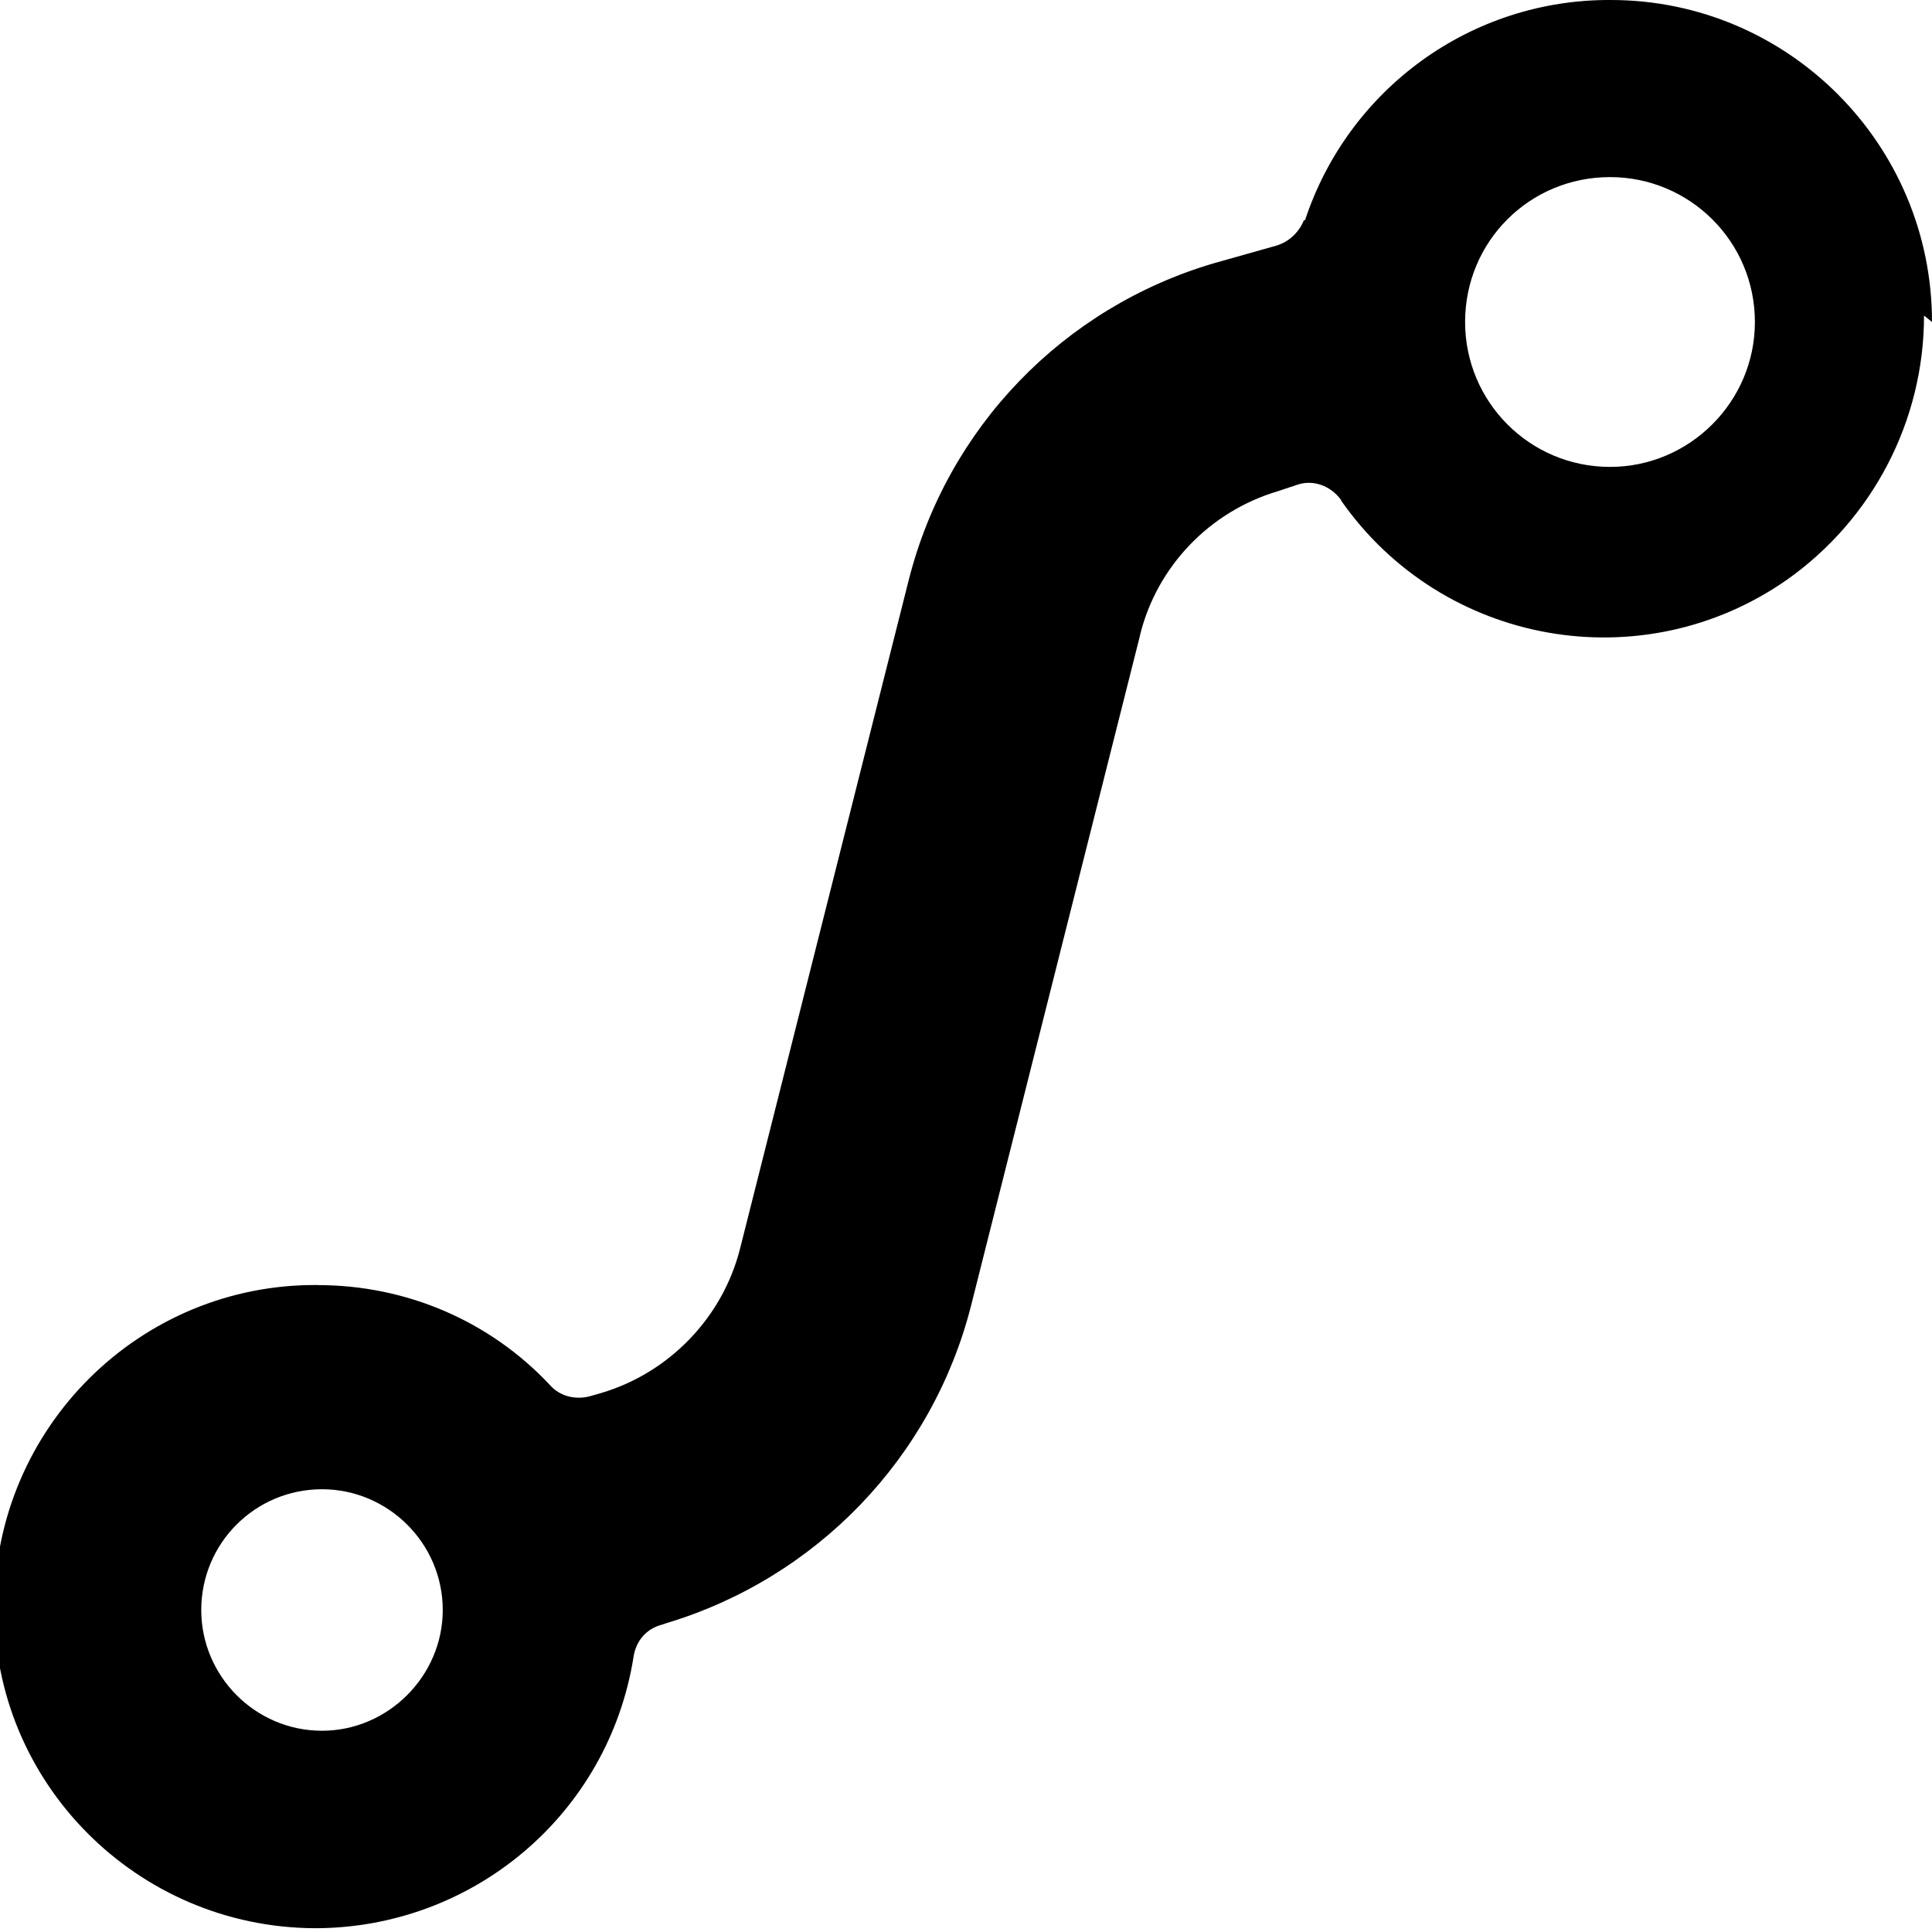 <svg viewBox="0 0 24 24" xmlns="http://www.w3.org/2000/svg"><path d="M24 4v0c0-2.21-1.79-4-3.99-4 -1.73-.01-3.26 1.1-3.8 2.74L16.2 2.73c-.06.15-.18.27-.34.32l-.78.22V3.27c-1.87.55-3.31 2.04-3.79 3.93l-2.1 8.324h0c-.22.85-.88 1.53-1.72 1.78l-.14.04v0c-.18.05-.38 0-.5-.14h0c-.75-.8-1.79-1.24-2.88-1.24v-.001c-2.21-.02-4.01 1.77-4.02 3.98 -.02 2.2 1.77 4 3.98 4.01 1.97 0 3.65-1.42 3.96-3.37h0c.03-.2.16-.35.35-.4l.06-.02v0c1.86-.56 3.3-2.05 3.782-3.94l2.1-8.33h-.001c.21-.86.87-1.54 1.71-1.79l.24-.08v0c.2-.07.42.01.55.19V6.22c1.26 1.8 3.74 2.24 5.54.98 1.06-.75 1.7-1.97 1.7-3.28ZM4 21.5v0c-.83 0-1.5-.68-1.5-1.5 0-.83.67-1.5 1.5-1.5 .82 0 1.5.67 1.5 1.5v0c0 .82-.68 1.5-1.5 1.5ZM20 5.8v0c-1 0-1.8-.81-1.8-1.8 0-1 .8-1.8 1.8-1.8 .99 0 1.8.8 1.8 1.8v0c0 .99-.81 1.8-1.8 1.8Z"/></svg>